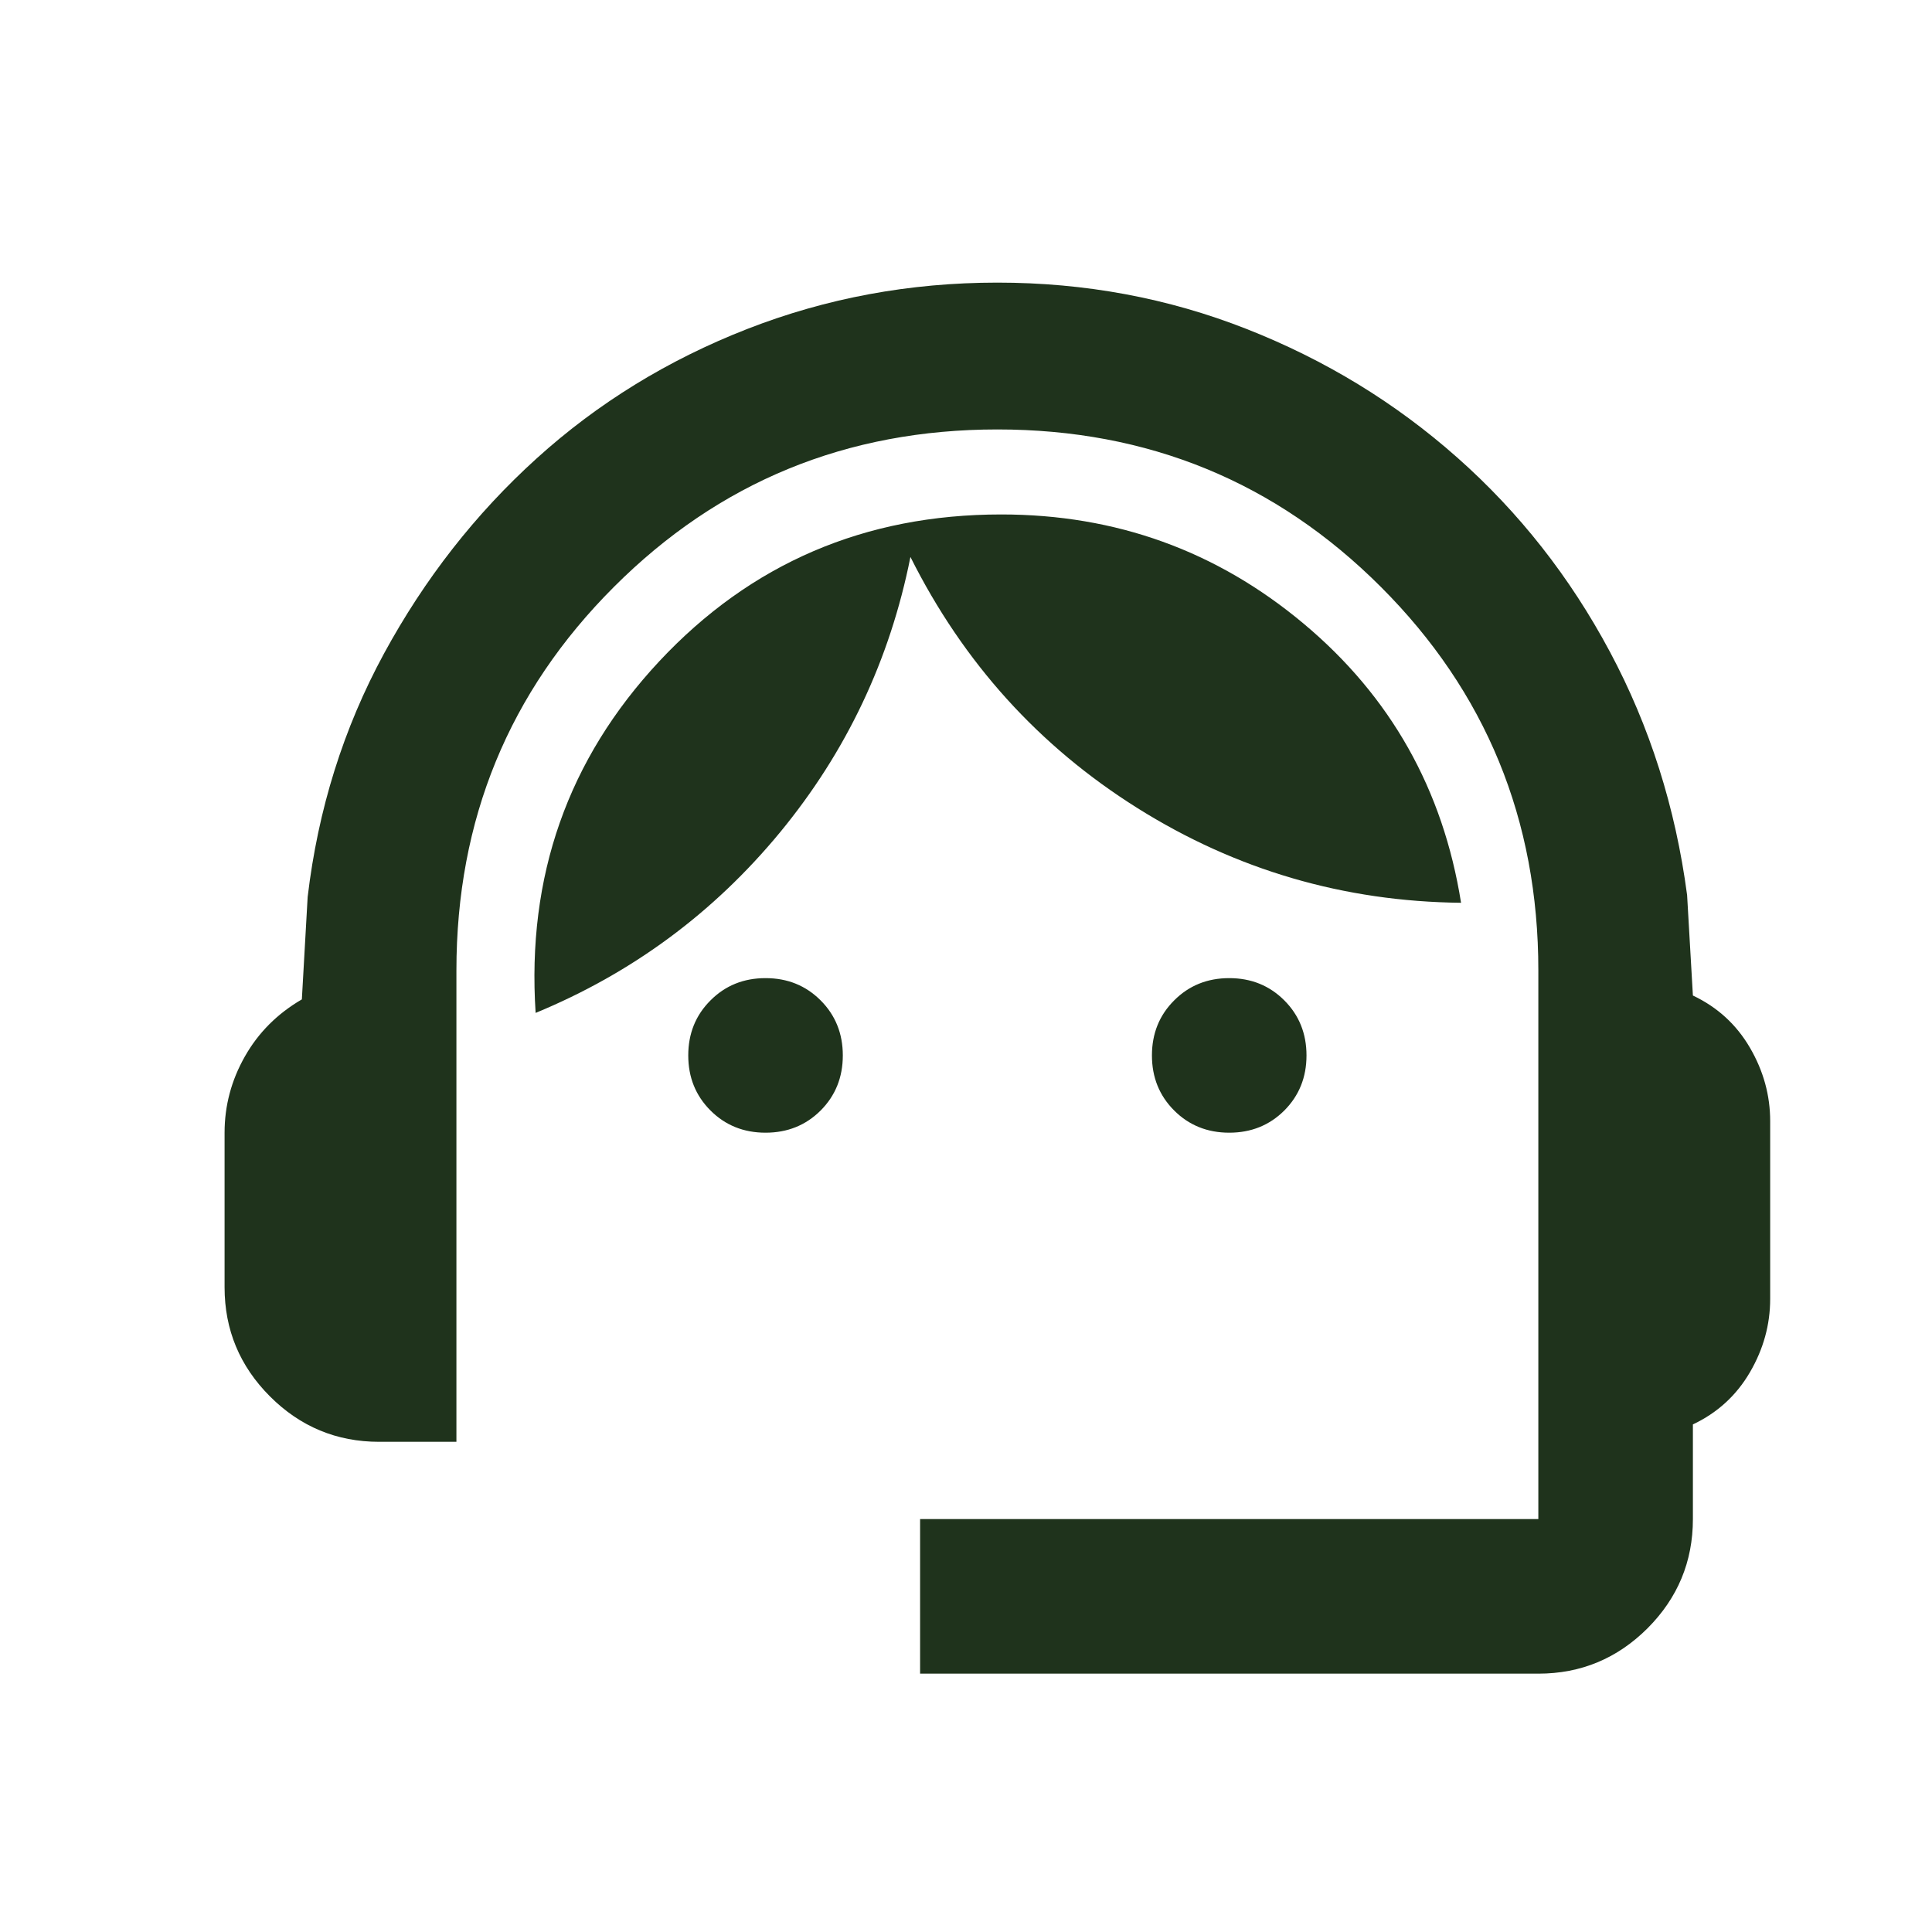 <svg width="25" height="25" viewBox="0 0 25 25" fill="none" xmlns="http://www.w3.org/2000/svg">
<mask id="mask0_738_223" style="mask-type:alpha" maskUnits="userSpaceOnUse" x="0" y="0" width="25" height="25">
<rect x="0.906" y="0.657" width="24" height="24" fill="#D9D9D9"/>
</mask>
<g mask="url(#mask0_738_223)">
<path d="M11.906 21.657V19.657H19.906V12.557C19.906 10.607 19.227 8.953 17.869 7.595C16.51 6.236 14.856 5.557 12.906 5.557C10.956 5.557 9.302 6.236 7.944 7.595C6.585 8.953 5.906 10.607 5.906 12.557V18.657H4.906C4.356 18.657 3.885 18.461 3.494 18.07C3.102 17.678 2.906 17.207 2.906 16.657V14.657C2.906 14.307 2.994 13.978 3.169 13.67C3.344 13.361 3.59 13.116 3.906 12.932L3.981 11.607C4.115 10.474 4.444 9.424 4.969 8.457C5.494 7.491 6.152 6.649 6.944 5.932C7.735 5.216 8.644 4.657 9.669 4.257C10.694 3.857 11.773 3.657 12.906 3.657C14.04 3.657 15.115 3.857 16.131 4.257C17.148 4.657 18.056 5.211 18.856 5.92C19.656 6.628 20.315 7.466 20.831 8.432C21.348 9.399 21.681 10.449 21.831 11.582L21.906 12.882C22.223 13.032 22.469 13.257 22.644 13.557C22.819 13.857 22.906 14.174 22.906 14.507V16.807C22.906 17.141 22.819 17.457 22.644 17.757C22.469 18.057 22.223 18.282 21.906 18.432V19.657C21.906 20.207 21.71 20.678 21.319 21.07C20.927 21.461 20.456 21.657 19.906 21.657H11.906ZM9.906 14.657C9.623 14.657 9.385 14.561 9.194 14.37C9.002 14.178 8.906 13.941 8.906 13.657C8.906 13.374 9.002 13.136 9.194 12.945C9.385 12.753 9.623 12.657 9.906 12.657C10.19 12.657 10.427 12.753 10.619 12.945C10.81 13.136 10.906 13.374 10.906 13.657C10.906 13.941 10.81 14.178 10.619 14.37C10.427 14.561 10.19 14.657 9.906 14.657ZM15.906 14.657C15.623 14.657 15.385 14.561 15.194 14.37C15.002 14.178 14.906 13.941 14.906 13.657C14.906 13.374 15.002 13.136 15.194 12.945C15.385 12.753 15.623 12.657 15.906 12.657C16.19 12.657 16.427 12.753 16.619 12.945C16.81 13.136 16.906 13.374 16.906 13.657C16.906 13.941 16.81 14.178 16.619 14.37C16.427 14.561 16.19 14.657 15.906 14.657ZM6.931 13.107C6.815 11.341 7.348 9.824 8.531 8.557C9.715 7.291 11.19 6.657 12.956 6.657C14.44 6.657 15.744 7.128 16.869 8.07C17.994 9.011 18.673 10.216 18.906 11.682C17.39 11.666 15.994 11.257 14.719 10.457C13.444 9.657 12.465 8.574 11.781 7.207C11.515 8.541 10.952 9.728 10.094 10.77C9.235 11.811 8.181 12.591 6.931 13.107Z" fill="#1F331C"/>
</g>
</svg>
